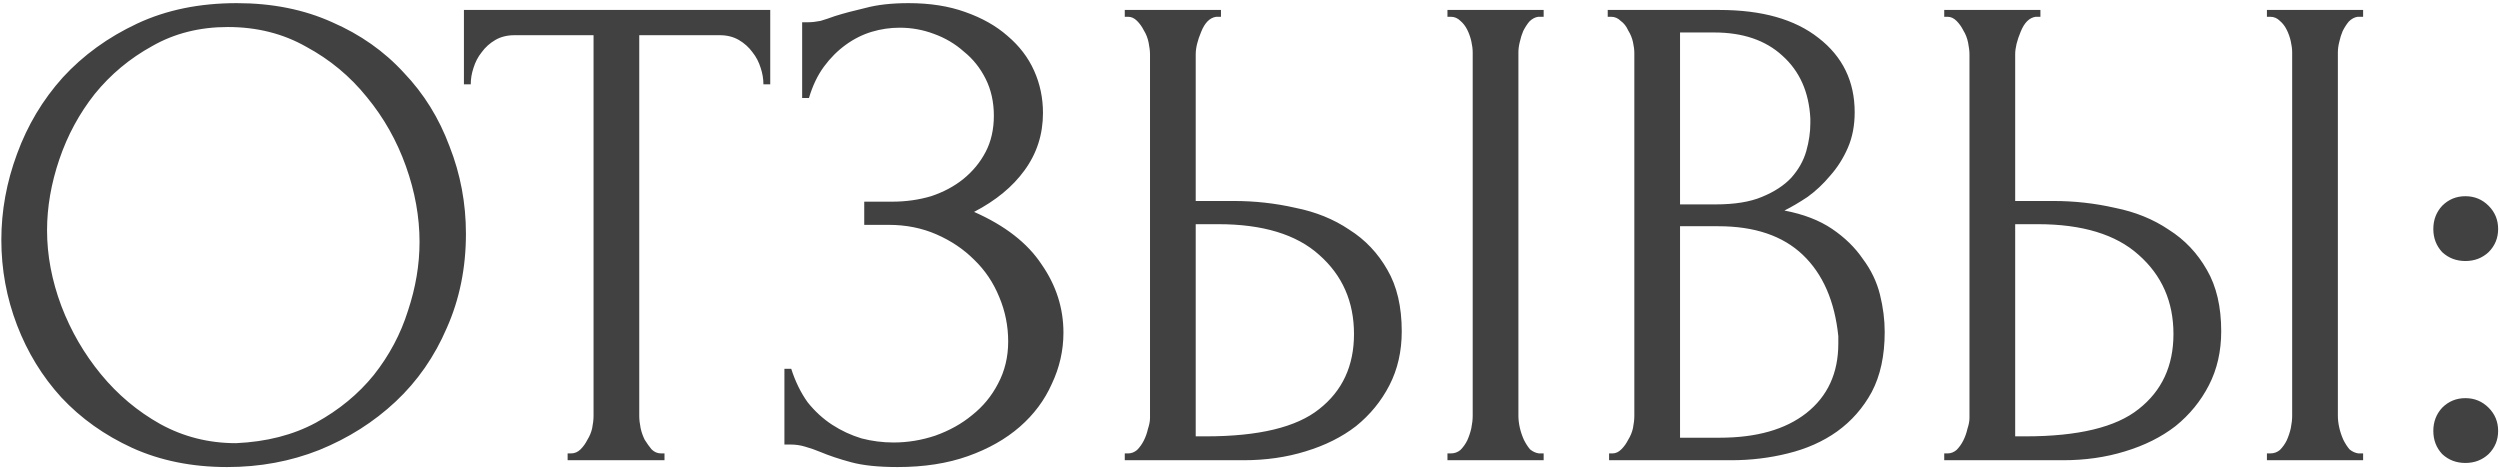<?xml version="1.0" encoding="UTF-8"?> <svg xmlns="http://www.w3.org/2000/svg" width="721" height="135" viewBox="0 0 721 135" fill="none"><path d="M68.267 0.906C78.498 0.906 87.68 2.743 95.812 6.415C103.944 9.957 110.831 14.81 116.471 20.975C122.242 27.009 126.637 34.092 129.653 42.224C132.801 50.225 134.375 58.62 134.375 67.408C134.375 77.246 132.539 86.297 128.866 94.56C125.325 102.824 120.406 109.907 114.11 115.81C107.814 121.712 100.468 126.369 92.074 129.779C83.81 133.058 74.956 134.698 65.512 134.698C55.412 134.698 46.296 132.861 38.164 129.189C30.162 125.516 23.341 120.663 17.701 114.629C12.192 108.595 7.929 101.643 4.912 93.773C1.896 85.903 0.387 77.705 0.387 69.179C0.387 60.784 1.896 52.521 4.912 44.388C7.929 36.125 12.323 28.779 18.095 22.352C23.997 15.925 31.146 10.744 39.541 6.809C47.936 2.874 57.511 0.906 68.267 0.906ZM68.07 127.811C76.858 127.418 84.531 125.45 91.09 121.909C97.779 118.236 103.354 113.645 107.814 108.136C112.274 102.496 115.553 96.331 117.652 89.641C119.881 82.952 120.996 76.328 120.996 69.769C120.996 62.555 119.685 55.275 117.061 47.93C114.438 40.584 110.7 33.961 105.846 28.058C100.993 22.024 95.156 17.171 88.335 13.498C81.646 9.694 74.104 7.792 65.709 7.792C57.577 7.792 50.297 9.629 43.869 13.302C37.442 16.843 31.933 21.434 27.342 27.074C22.883 32.714 19.472 39.011 17.111 45.962C14.75 52.914 13.569 59.735 13.569 66.425C13.569 73.639 14.947 80.919 17.701 88.264C20.456 95.478 24.26 102.037 29.113 107.939C33.966 113.842 39.672 118.63 46.23 122.302C52.92 125.975 60.2 127.811 68.07 127.811ZM190.657 130.763H191.641V132.73H163.702V130.763H164.686C165.735 130.763 166.654 130.369 167.441 129.582C168.228 128.795 168.883 127.877 169.408 126.828C170.064 125.778 170.523 124.663 170.785 123.483C171.048 122.171 171.179 120.991 171.179 119.941V10.153H148.356C146.257 10.153 144.421 10.613 142.847 11.531C141.273 12.449 139.961 13.63 138.912 15.072C137.862 16.384 137.075 17.892 136.55 19.598C136.026 21.172 135.763 22.746 135.763 24.32H133.796V2.874H222.138V24.32H220.17C220.17 22.746 219.908 21.172 219.383 19.598C218.859 17.892 218.072 16.384 217.022 15.072C215.973 13.63 214.661 12.449 213.087 11.531C211.513 10.613 209.677 10.153 207.578 10.153H184.361V119.941C184.361 120.991 184.492 122.171 184.755 123.483C185.017 124.663 185.411 125.778 185.935 126.828C186.591 127.877 187.247 128.795 187.903 129.582C188.69 130.369 189.608 130.763 190.657 130.763ZM231.341 6.415H233.111C234.161 6.415 235.341 6.284 236.653 6.022C237.965 5.628 239.342 5.169 240.785 4.644C243.277 3.857 246.228 3.07 249.639 2.283C253.049 1.365 257.181 0.906 262.034 0.906C268.199 0.906 273.642 1.759 278.364 3.464C283.218 5.169 287.284 7.465 290.563 10.35C293.973 13.236 296.531 16.581 298.236 20.385C299.942 24.189 300.794 28.255 300.794 32.583C300.794 38.748 299.023 44.257 295.482 49.111C292.071 53.833 287.218 57.833 280.922 61.112C289.842 65.047 296.334 70.097 300.401 76.262C304.598 82.296 306.697 88.854 306.697 95.938C306.697 101.053 305.582 105.972 303.352 110.694C301.253 115.416 298.171 119.548 294.105 123.089C290.038 126.631 285.054 129.451 279.151 131.55C273.249 133.648 266.494 134.698 258.886 134.698C253.377 134.698 248.917 134.239 245.507 133.32C242.096 132.402 239.145 131.419 236.653 130.369C235.079 129.713 233.57 129.189 232.128 128.795C230.816 128.402 229.439 128.205 227.996 128.205H226.225V106.365H228.193C229.373 110.038 230.947 113.252 232.915 116.006C235.013 118.63 237.374 120.794 239.998 122.499C242.621 124.204 245.441 125.516 248.458 126.434C251.475 127.221 254.557 127.615 257.705 127.615C261.772 127.615 265.772 126.959 269.707 125.647C273.773 124.204 277.315 122.237 280.332 119.745C283.48 117.252 285.972 114.236 287.808 110.694C289.776 107.021 290.76 102.955 290.76 98.495C290.76 94.036 289.907 89.773 288.202 85.706C286.497 81.509 284.07 77.902 280.922 74.885C277.905 71.868 274.298 69.442 270.101 67.605C265.903 65.769 261.312 64.851 256.328 64.851H249.245V58.161H257.312C261.247 58.161 264.985 57.636 268.527 56.587C272.068 55.407 275.151 53.767 277.774 51.668C280.529 49.438 282.693 46.815 284.267 43.798C285.841 40.781 286.628 37.305 286.628 33.37C286.628 29.435 285.841 25.894 284.267 22.746C282.693 19.598 280.594 16.974 277.971 14.876C275.479 12.646 272.593 10.941 269.314 9.76C266.166 8.579 262.887 7.989 259.476 7.989C256.722 7.989 254.033 8.383 251.409 9.17C248.786 9.957 246.294 11.203 243.933 12.908C241.572 14.613 239.473 16.712 237.637 19.204C235.8 21.696 234.357 24.713 233.308 28.255H231.341V6.415ZM324.383 130.763H325.367C326.285 130.763 327.137 130.435 327.924 129.779C328.711 128.992 329.367 128.074 329.892 127.024C330.417 125.975 330.81 124.86 331.072 123.68C331.466 122.499 331.663 121.45 331.663 120.532V15.663C331.663 14.744 331.532 13.63 331.269 12.318C331.007 11.006 330.548 9.826 329.892 8.776C329.367 7.727 328.711 6.809 327.924 6.022C327.137 5.235 326.285 4.841 325.367 4.841H324.383V2.874H352.125V4.841H350.748C348.911 5.104 347.469 6.546 346.419 9.17C345.37 11.662 344.845 13.826 344.845 15.663V57.964H355.863C361.897 57.964 367.8 58.62 373.571 59.932C379.474 61.112 384.655 63.211 389.114 66.228C393.705 69.114 397.378 72.983 400.133 77.836C402.887 82.558 404.264 88.461 404.264 95.544C404.264 101.315 403.084 106.497 400.723 111.087C398.362 115.678 395.148 119.613 391.082 122.893C387.016 126.041 382.162 128.467 376.522 130.172C371.013 131.878 365.045 132.73 358.618 132.73H324.383V130.763ZM347.796 125.844C363.012 125.844 373.899 123.221 380.457 117.974C387.147 112.727 390.492 105.513 390.492 96.331C390.492 87.018 387.147 79.41 380.457 73.508C373.899 67.605 364.192 64.654 351.338 64.654H344.845V125.844H347.796ZM417.447 2.874H445.189V4.841H443.615C442.697 4.972 441.844 5.431 441.057 6.218C440.401 7.005 439.811 7.924 439.286 8.973C438.893 9.891 438.565 10.941 438.303 12.121C438.04 13.17 437.909 14.154 437.909 15.072V119.941C437.909 120.991 438.04 122.106 438.303 123.286C438.565 124.467 438.958 125.647 439.483 126.828C440.008 127.877 440.598 128.795 441.254 129.582C442.041 130.238 442.893 130.632 443.812 130.763H445.189V132.73H417.447V130.763H418.431C419.48 130.763 420.398 130.435 421.185 129.779C421.972 128.992 422.628 128.074 423.153 127.024C423.677 125.844 424.071 124.663 424.333 123.483C424.595 122.171 424.727 120.991 424.727 119.941V15.072C424.727 14.154 424.595 13.105 424.333 11.924C424.071 10.744 423.677 9.629 423.153 8.579C422.628 7.53 421.972 6.678 421.185 6.022C420.398 5.235 419.48 4.841 418.431 4.841H417.447V2.874ZM464.06 130.763H465.044C465.962 130.763 466.815 130.369 467.602 129.582C468.389 128.795 469.045 127.877 469.569 126.828C470.225 125.778 470.684 124.663 470.946 123.483C471.209 122.171 471.34 120.991 471.34 119.941V15.269C471.34 14.351 471.209 13.302 470.946 12.121C470.684 10.941 470.225 9.826 469.569 8.776C469.045 7.596 468.323 6.678 467.405 6.022C466.618 5.235 465.7 4.841 464.65 4.841H463.667V2.874H495.934C508.133 2.874 517.642 5.563 524.463 10.941C531.415 16.318 534.891 23.467 534.891 32.386C534.891 36.19 534.235 39.601 532.923 42.618C531.612 45.635 529.907 48.324 527.808 50.684C525.84 53.045 523.676 55.079 521.315 56.784C518.954 58.358 516.724 59.669 514.626 60.719C520.135 61.768 524.725 63.539 528.398 66.031C532.071 68.523 535.022 71.409 537.252 74.688C539.613 77.836 541.253 81.247 542.171 84.919C543.089 88.592 543.548 92.199 543.548 95.741C543.548 102.562 542.302 108.333 539.81 113.055C537.318 117.646 533.973 121.45 529.775 124.467C525.709 127.352 520.987 129.451 515.609 130.763C510.363 132.074 504.919 132.73 499.279 132.73H464.06V130.763ZM530.169 96.921C529.12 86.821 525.709 79.017 519.938 73.508C514.166 67.999 506.034 65.244 495.541 65.244H484.522V126.237H495.934C506.559 126.237 514.888 123.876 520.922 119.154C527.086 114.301 530.169 107.612 530.169 99.086V96.921ZM522.102 34.157C521.709 26.549 519.02 20.516 514.035 16.056C509.182 11.596 502.624 9.366 494.36 9.366H484.522V58.948H494.754C500.263 58.948 504.722 58.227 508.133 56.784C511.674 55.341 514.494 53.505 516.593 51.275C518.692 48.914 520.135 46.356 520.922 43.601C521.709 40.847 522.102 38.158 522.102 35.535V34.157ZM560.716 130.763H561.7C562.618 130.763 563.471 130.435 564.258 129.779C565.045 128.992 565.701 128.074 566.225 127.024C566.75 125.975 567.144 124.86 567.406 123.68C567.799 122.499 567.996 121.45 567.996 120.532V15.663C567.996 14.744 567.865 13.63 567.603 12.318C567.34 11.006 566.881 9.826 566.225 8.776C565.701 7.727 565.045 6.809 564.258 6.022C563.471 5.235 562.618 4.841 561.7 4.841H560.716V2.874H588.458V4.841H587.081C585.245 5.104 583.802 6.546 582.753 9.17C581.703 11.662 581.179 13.826 581.179 15.663V57.964H592.197C598.23 57.964 604.133 58.62 609.904 59.932C615.807 61.112 620.988 63.211 625.448 66.228C630.039 69.114 633.711 72.983 636.466 77.836C639.221 82.558 640.598 88.461 640.598 95.544C640.598 101.315 639.417 106.497 637.056 111.087C634.695 115.678 631.482 119.613 627.415 122.893C623.349 126.041 618.496 128.467 612.856 130.172C607.347 131.878 601.379 132.73 594.951 132.73H560.716V130.763ZM584.13 125.844C599.345 125.844 610.232 123.221 616.791 117.974C623.48 112.727 626.825 105.513 626.825 96.331C626.825 87.018 623.48 79.41 616.791 73.508C610.232 67.605 600.526 64.654 587.671 64.654H581.179V125.844H584.13ZM653.78 2.874H681.522V4.841H679.948C679.03 4.972 678.178 5.431 677.391 6.218C676.735 7.005 676.144 7.924 675.62 8.973C675.226 9.891 674.898 10.941 674.636 12.121C674.374 13.17 674.242 14.154 674.242 15.072V119.941C674.242 120.991 674.374 122.106 674.636 123.286C674.898 124.467 675.292 125.647 675.816 126.828C676.341 127.877 676.931 128.795 677.587 129.582C678.374 130.238 679.227 130.632 680.145 130.763H681.522V132.73H653.78V130.763H654.764C655.813 130.763 656.732 130.435 657.519 129.779C658.306 128.992 658.961 128.074 659.486 127.024C660.011 125.844 660.404 124.663 660.667 123.483C660.929 122.171 661.06 120.991 661.06 119.941V15.072C661.06 14.154 660.929 13.105 660.667 11.924C660.404 10.744 660.011 9.629 659.486 8.579C658.961 7.53 658.306 6.678 657.519 6.022C656.732 5.235 655.813 4.841 654.764 4.841H653.78V2.874ZM701.771 66.031C701.771 63.408 702.623 61.178 704.329 59.342C706.165 57.505 708.395 56.587 711.018 56.587C713.642 56.587 715.871 57.505 717.708 59.342C719.544 61.178 720.462 63.408 720.462 66.031C720.462 68.654 719.544 70.884 717.708 72.721C715.871 74.426 713.642 75.278 711.018 75.278C708.395 75.278 706.165 74.426 704.329 72.721C702.623 70.884 701.771 68.654 701.771 66.031ZM701.771 124.27C701.771 121.647 702.623 119.417 704.329 117.58C706.165 115.744 708.395 114.826 711.018 114.826C713.642 114.826 715.871 115.744 717.708 117.58C719.544 119.417 720.462 121.647 720.462 124.27C720.462 126.893 719.544 129.123 717.708 130.959C715.871 132.665 713.642 133.517 711.018 133.517C708.395 133.517 706.165 132.665 704.329 130.959C702.623 129.123 701.771 126.893 701.771 124.27Z" fill="#414141"></path></svg> 